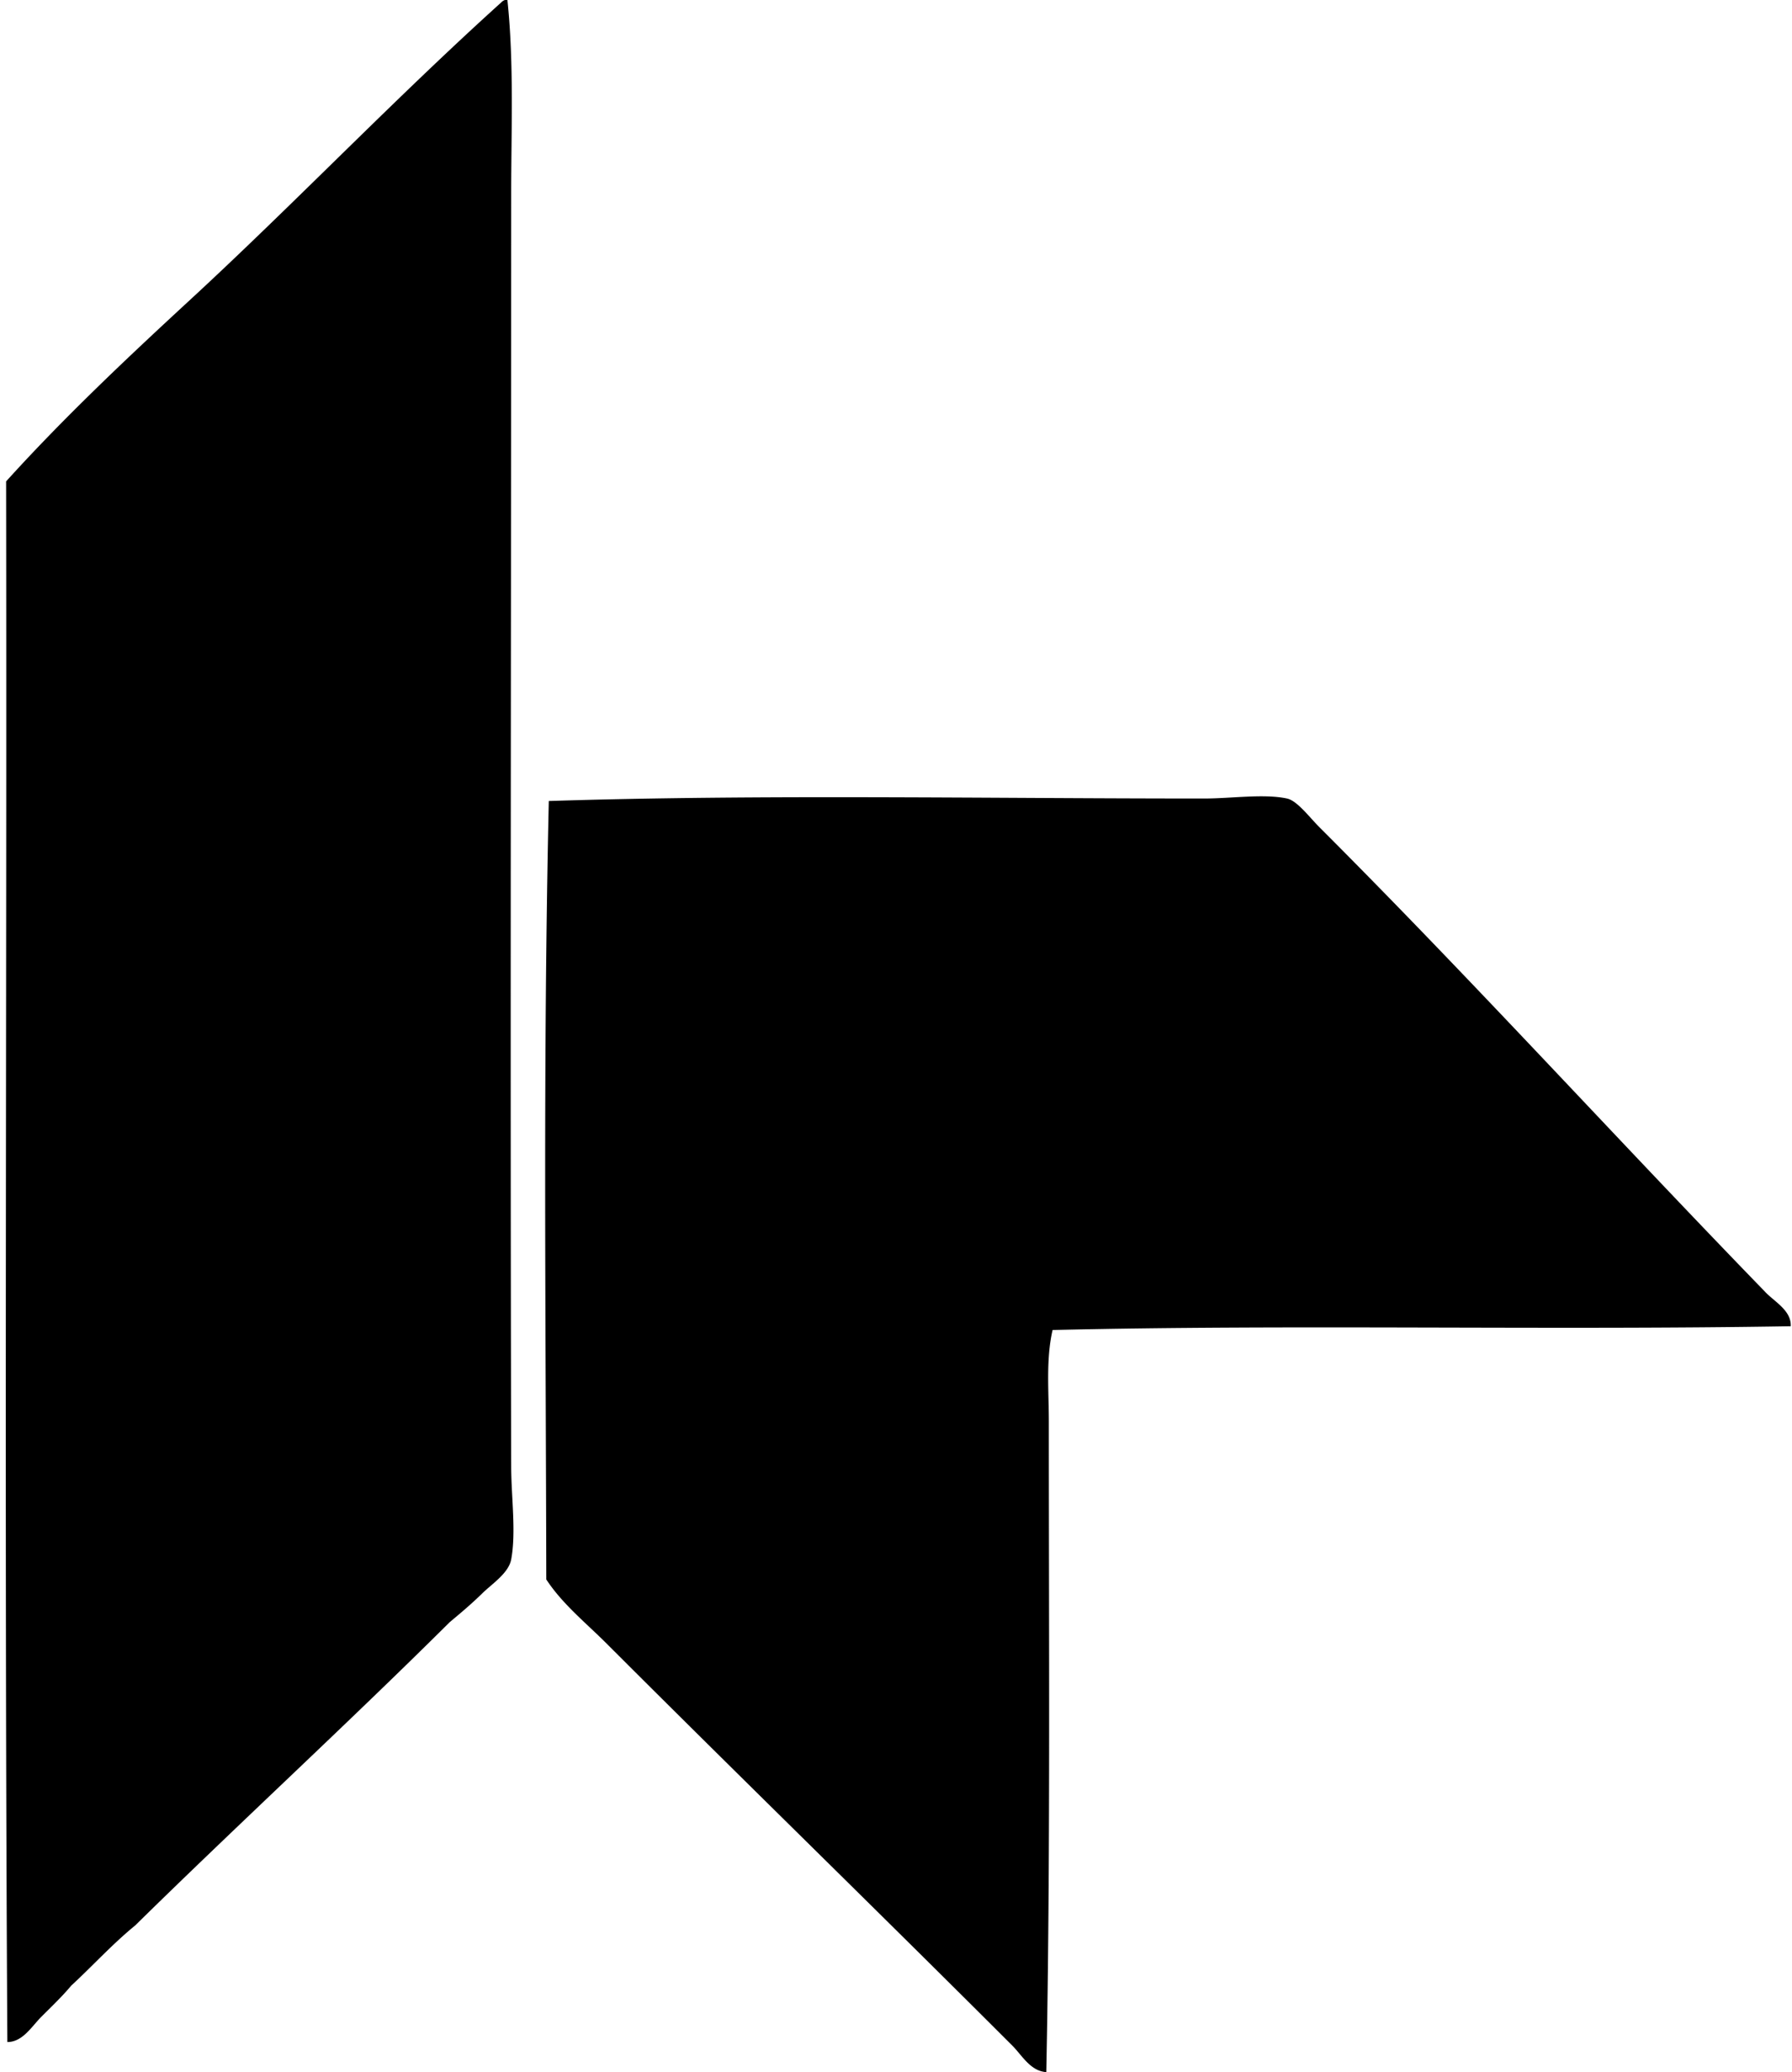 <svg xmlns="http://www.w3.org/2000/svg" width="173" height="200" fill="none" viewBox="0 0 173 200">
  <path fill="#000" fill-rule="evenodd" d="M48.745 0h.241c.645 6.164.364 12.475.364 18.754-.003 40.531-.105 82.083 0 122.807.007 2.954.49 6.326 0 8.954-.247 1.326-1.837 2.339-2.782 3.267-1.105 1.08-2.103 1.909-3.146 2.782-9.974 9.907-20.342 19.424-30.37 29.278-2.2 1.795-4.095 3.89-6.172 5.806-.857 1.028-1.904 2.026-2.902 3.024-.93.936-1.794 2.424-3.268 2.424C.407 146.038.666 98.125.59 46.462c5.585-6.17 11.633-11.866 17.787-17.545C28.446 19.627 38.104 9.514 48.382.241A.865.865 0 0 1 48.745 0ZM172.88 128.008c-23.639.398-48.037-.184-71.263.363-.652 2.835-.363 5.896-.363 8.832 0 20.897.157 42.657-.244 62.795-1.525-.087-2.354-1.628-3.265-2.541-12.886-12.886-26.22-25.857-39.2-38.839-1.994-1.991-4.248-3.796-5.806-6.17-.045-25.632-.321-49.948.241-75.135 20.3-.652 41.893-.239 63.28-.241 2.598 0 5.766-.476 7.984 0 .987.211 2.132 1.769 3.145 2.782 14.782 14.782 28.35 29.721 42.953 44.767.903.998 2.603 1.824 2.538 3.387Z" clip-rule="evenodd"/>
</svg>
